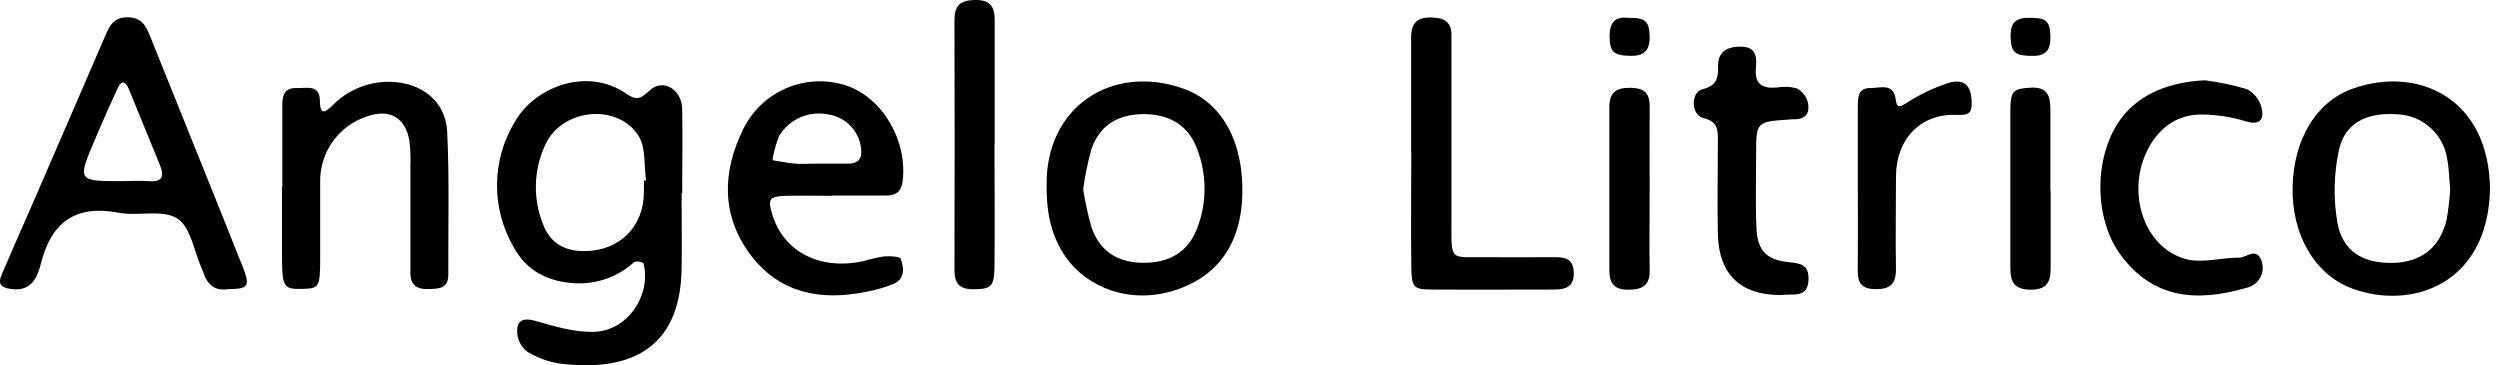 <svg width="219" height="32" viewBox="0 0 219 32" fill="none" xmlns="http://www.w3.org/2000/svg">
<path d="M59.708 16.951C59.708 19.164 59.744 21.377 59.708 23.596C59.575 30.834 54.832 32.557 49.086 31.856C48.077 31.704 47.106 31.357 46.229 30.834C45.975 30.647 45.763 30.41 45.605 30.137C45.448 29.865 45.349 29.562 45.314 29.249C45.217 28.227 45.651 27.752 46.878 28.104C48.56 28.585 50.323 29.127 52.041 29.065C54.955 29.004 57.091 25.85 56.365 23.054C56.248 22.979 56.115 22.93 55.976 22.911C55.837 22.893 55.696 22.905 55.563 22.947C54.174 24.223 52.336 24.896 50.451 24.818C48.054 24.715 46.122 23.744 44.997 21.648C44.026 19.982 43.523 18.084 43.539 16.156C43.555 14.227 44.091 12.339 45.089 10.689C46.817 7.622 51.392 5.848 54.801 8.169C55.665 8.757 56.013 8.777 56.907 7.929C58.083 6.819 59.729 7.857 59.76 9.528C59.806 11.997 59.76 14.466 59.76 16.935L59.708 16.951ZM56.411 15.811H56.595C56.401 14.492 56.595 12.933 55.936 11.9C54.132 9.048 49.367 9.488 47.844 12.519C47.298 13.626 46.992 14.836 46.947 16.069C46.902 17.303 47.119 18.532 47.584 19.675C48.166 21.255 49.454 22.011 51.162 21.996C54.264 21.996 56.396 19.875 56.406 16.833C56.416 16.491 56.411 16.153 56.411 15.811Z" fill="black"/>
<path d="M19.94 25.328C18.918 25.512 18.156 24.996 17.808 23.84C17.779 23.762 17.744 23.685 17.706 23.61C17.016 22.077 16.72 19.899 15.528 19.138C14.23 18.31 12.068 18.969 10.345 18.627C6.542 17.921 4.482 19.511 3.572 23.125C3.266 24.352 2.708 25.563 0.965 25.318C0.025 25.185 -0.2 24.842 0.168 23.999C1.021 22.051 1.85 20.094 2.724 18.141C4.886 13.147 7.064 8.158 9.21 3.159C9.599 2.259 9.946 1.513 11.163 1.513C12.38 1.513 12.768 2.228 13.136 3.143C15.861 9.932 18.616 16.71 21.315 23.503C21.928 25.098 21.719 25.318 19.94 25.328ZM10.662 15.866C11.429 15.866 12.196 15.81 12.962 15.866C14.22 15.984 14.44 15.468 13.985 14.399C13.075 12.201 12.185 9.988 11.281 7.785C11.005 7.12 10.642 6.992 10.304 7.729C9.623 9.201 8.968 10.68 8.341 12.165C6.762 15.861 6.767 15.866 10.662 15.866Z" fill="black"/>
<path d="M218.125 16.568C217.951 24.936 211.209 27.206 206.005 25.258C202.724 24.021 200.73 20.484 200.832 16.343C200.935 12.203 202.877 8.901 206.113 7.761C211.751 5.757 218.043 8.533 218.125 16.568ZM214.634 16.568C214.542 15.613 214.537 14.749 214.373 13.921C214.213 12.86 213.688 11.889 212.888 11.175C212.088 10.461 211.064 10.049 209.992 10.01C207.309 9.826 205.392 10.767 204.881 13.195C204.443 15.253 204.398 17.376 204.748 19.451C205.188 22.007 206.956 23.06 209.573 23.03C212.068 22.994 213.744 21.701 214.322 19.247C214.48 18.359 214.584 17.463 214.634 16.563V16.568Z" fill="black"/>
<path d="M72.918 17.155C71.558 17.155 70.193 17.12 68.828 17.155C67.366 17.206 67.233 17.442 67.678 18.868C68.7 22.119 71.91 23.719 75.719 22.855C76.282 22.681 76.858 22.55 77.441 22.461C77.953 22.425 78.811 22.461 78.898 22.661C79.195 23.448 79.297 24.414 78.295 24.859C77.519 25.175 76.712 25.41 75.887 25.559C71.946 26.372 68.337 25.707 65.802 22.395C63.169 18.955 63.246 15.065 65.112 11.303C65.906 9.683 67.26 8.405 68.923 7.706C70.587 7.007 72.447 6.934 74.16 7.499C77.349 8.598 79.522 12.366 79.067 15.888C78.939 16.91 78.372 17.135 77.533 17.13H72.933L72.918 17.155ZM71.384 14.334C72.314 14.334 73.25 14.334 74.18 14.334C75.422 14.375 75.576 13.659 75.381 12.683C75.239 12.016 74.9 11.406 74.408 10.934C73.916 10.462 73.293 10.149 72.621 10.035C71.788 9.852 70.919 9.934 70.136 10.27C69.352 10.605 68.693 11.177 68.251 11.906C67.976 12.59 67.78 13.303 67.668 14.032C68.312 14.134 68.956 14.272 69.605 14.329C70.254 14.385 70.791 14.334 71.384 14.334Z" fill="black"/>
<path d="M91.687 16.276C91.554 9.457 97.31 5.542 103.644 7.755C107.084 8.967 108.965 12.473 108.827 17.13C108.699 21.363 106.659 24.22 102.943 25.421C98.961 26.709 95.225 25.155 93.389 22.559C92.229 20.913 91.662 18.975 91.687 16.276ZM94.887 16.588C95.06 17.693 95.297 18.788 95.598 19.865C96.303 21.95 97.821 22.973 100.024 23.019C102.401 23.075 104.068 22.088 104.86 20.023C105.737 17.775 105.737 15.279 104.86 13.03C104.083 10.95 102.412 9.963 100.055 9.999C97.832 10.05 96.303 11.022 95.588 13.123C95.278 14.261 95.044 15.419 94.887 16.588Z" fill="black"/>
<path d="M24.73 16.367C24.73 13.98 24.73 11.598 24.73 9.211C24.73 8.347 24.924 7.677 25.977 7.713C26.846 7.754 28.022 7.345 28.022 8.853C28.047 10.049 28.42 9.911 29.116 9.247C29.768 8.576 30.551 8.045 31.416 7.688C32.281 7.33 33.21 7.152 34.145 7.166C36.911 7.212 39.042 8.843 39.175 11.552C39.375 15.713 39.252 19.889 39.272 24.06C39.272 25.318 38.403 25.292 37.514 25.323C36.492 25.359 35.94 24.96 35.95 23.851C35.95 20.784 35.95 17.717 35.95 14.65C35.982 13.886 35.954 13.12 35.868 12.36C35.52 10.279 34.105 9.492 32.136 10.203C30.926 10.597 29.875 11.371 29.139 12.41C28.402 13.448 28.02 14.696 28.047 15.969C28.047 18.182 28.047 20.395 28.047 22.614C28.047 25.17 27.96 25.277 26.437 25.308C24.914 25.338 24.719 25.165 24.704 22.752C24.704 20.625 24.704 18.499 24.704 16.372L24.73 16.367Z" fill="black"/>
<path d="M123.615 13.25C123.615 9.933 123.615 6.605 123.615 3.298C123.615 2.01 124.126 1.483 125.471 1.534C126.672 1.575 127.193 2.045 127.147 3.211C127.147 3.804 127.147 4.402 127.147 4.995C127.147 9.759 127.147 14.523 127.147 19.307C127.147 23.059 126.938 22.482 130.49 22.528C132.366 22.553 134.237 22.528 136.113 22.528C137.028 22.528 137.81 22.61 137.861 23.831C137.912 25.166 137.13 25.365 136.067 25.365C132.581 25.365 129.095 25.39 125.603 25.365C123.768 25.365 123.656 25.227 123.63 23.254C123.584 19.936 123.63 16.608 123.63 13.296L123.615 13.25Z" fill="black"/>
<path d="M193.15 7.036C194.397 7.194 195.63 7.454 196.835 7.813C197.149 7.979 197.425 8.209 197.645 8.488C197.865 8.767 198.024 9.089 198.113 9.433C198.348 10.415 198.011 11.028 196.702 10.619C195.493 10.252 194.239 10.055 192.976 10.031C190.844 9.995 189.265 11.053 188.237 12.919C186.193 16.671 187.726 21.655 191.453 22.688C192.899 23.086 194.581 22.56 196.15 22.57C196.789 22.57 197.628 21.624 198.093 22.81C198.186 23.049 198.226 23.306 198.212 23.562C198.197 23.818 198.128 24.068 198.008 24.295C197.888 24.522 197.721 24.72 197.518 24.877C197.315 25.034 197.08 25.145 196.83 25.203C192.138 26.567 188.575 26.005 185.845 22.437C183.33 19.14 183.402 13.461 185.912 10.246C187.471 8.252 190.006 7.174 193.15 7.036Z" fill="black"/>
<path d="M155.942 25.844C152.486 25.844 150.574 24.035 150.487 20.559C150.421 17.845 150.487 15.125 150.487 12.38C150.487 11.424 150.528 10.658 149.199 10.336C148.136 10.085 148.09 8.081 149.128 7.821C150.375 7.509 150.523 6.86 150.503 5.842C150.477 4.529 151.254 4.094 152.466 4.084C153.892 4.084 153.897 5.045 153.815 5.991C153.703 7.396 154.393 7.77 155.64 7.667C156.226 7.558 156.829 7.584 157.403 7.744C157.634 7.867 157.838 8.035 158.003 8.239C158.167 8.443 158.288 8.678 158.359 8.93C158.523 9.589 158.405 10.32 157.465 10.433C157.214 10.463 156.954 10.433 156.703 10.474C153.836 10.663 153.836 10.663 153.836 13.633C153.836 15.754 153.769 17.88 153.866 20.002C153.958 21.939 154.74 22.762 156.652 22.961C157.674 23.069 158.472 23.135 158.426 24.495C158.375 25.936 157.403 25.793 156.468 25.814L155.942 25.844Z" fill="black"/>
<path d="M87.118 12.667C87.118 16.245 87.153 19.823 87.118 23.371C87.092 25.149 86.806 25.323 85.252 25.339C84.025 25.339 83.606 24.802 83.611 23.647C83.631 16.344 83.631 9.037 83.611 1.728C83.611 0.358 84.245 0.005 85.487 3.27737e-05C86.729 -0.005 87.133 0.588 87.133 1.707C87.133 5.357 87.133 9.012 87.133 12.667H87.118Z" fill="black"/>
<path d="M162.745 16.459C162.745 14.077 162.745 11.7 162.745 9.302C162.745 8.515 162.775 7.682 163.874 7.713C164.718 7.713 165.868 7.242 166.062 8.699C166.164 9.486 166.374 9.4 166.987 9.042C168.167 8.261 169.451 7.652 170.801 7.232C172.135 6.9 172.661 7.539 172.718 8.883C172.753 9.783 172.585 10.125 171.445 10.069C168.265 9.906 166.113 12.16 166.088 15.416C166.088 18.13 166.037 20.85 166.088 23.564C166.088 24.898 165.577 25.343 164.273 25.328C162.97 25.312 162.709 24.668 162.74 23.569C162.765 21.213 162.745 18.836 162.745 16.459Z" fill="black"/>
<path d="M144.511 16.506C144.511 18.882 144.475 21.259 144.511 23.662C144.542 25.027 143.867 25.374 142.625 25.379C141.383 25.384 140.979 24.792 140.979 23.672C140.979 18.918 140.979 14.164 140.979 9.41C140.979 8.076 141.592 7.662 142.875 7.693C144.158 7.724 144.526 8.255 144.511 9.4C144.491 11.752 144.511 14.154 144.511 16.506Z" fill="black"/>
<path d="M179.634 16.71C179.634 19 179.634 21.311 179.634 23.585C179.634 24.838 179.174 25.405 177.809 25.375C176.444 25.344 176.102 24.674 176.107 23.473C176.107 18.872 176.107 14.303 176.107 9.722C176.107 7.918 176.378 7.77 177.901 7.678C179.568 7.596 179.619 8.649 179.614 9.825V16.71H179.634Z" fill="black"/>
<path d="M142.564 1.565C144.175 1.535 144.481 1.852 144.512 3.257C144.512 4.443 144.001 4.913 142.845 4.893C141.368 4.867 141.015 4.571 141 3.186C140.99 2.031 141.455 1.427 142.564 1.565Z" fill="black"/>
<path d="M179.613 3.091C179.649 4.113 179.445 4.89 178.121 4.896C176.587 4.896 176.194 4.66 176.132 3.362C176.081 2.299 176.321 1.578 177.62 1.563C179.158 1.522 179.567 1.767 179.613 3.091Z" fill="black"/>
</svg>
